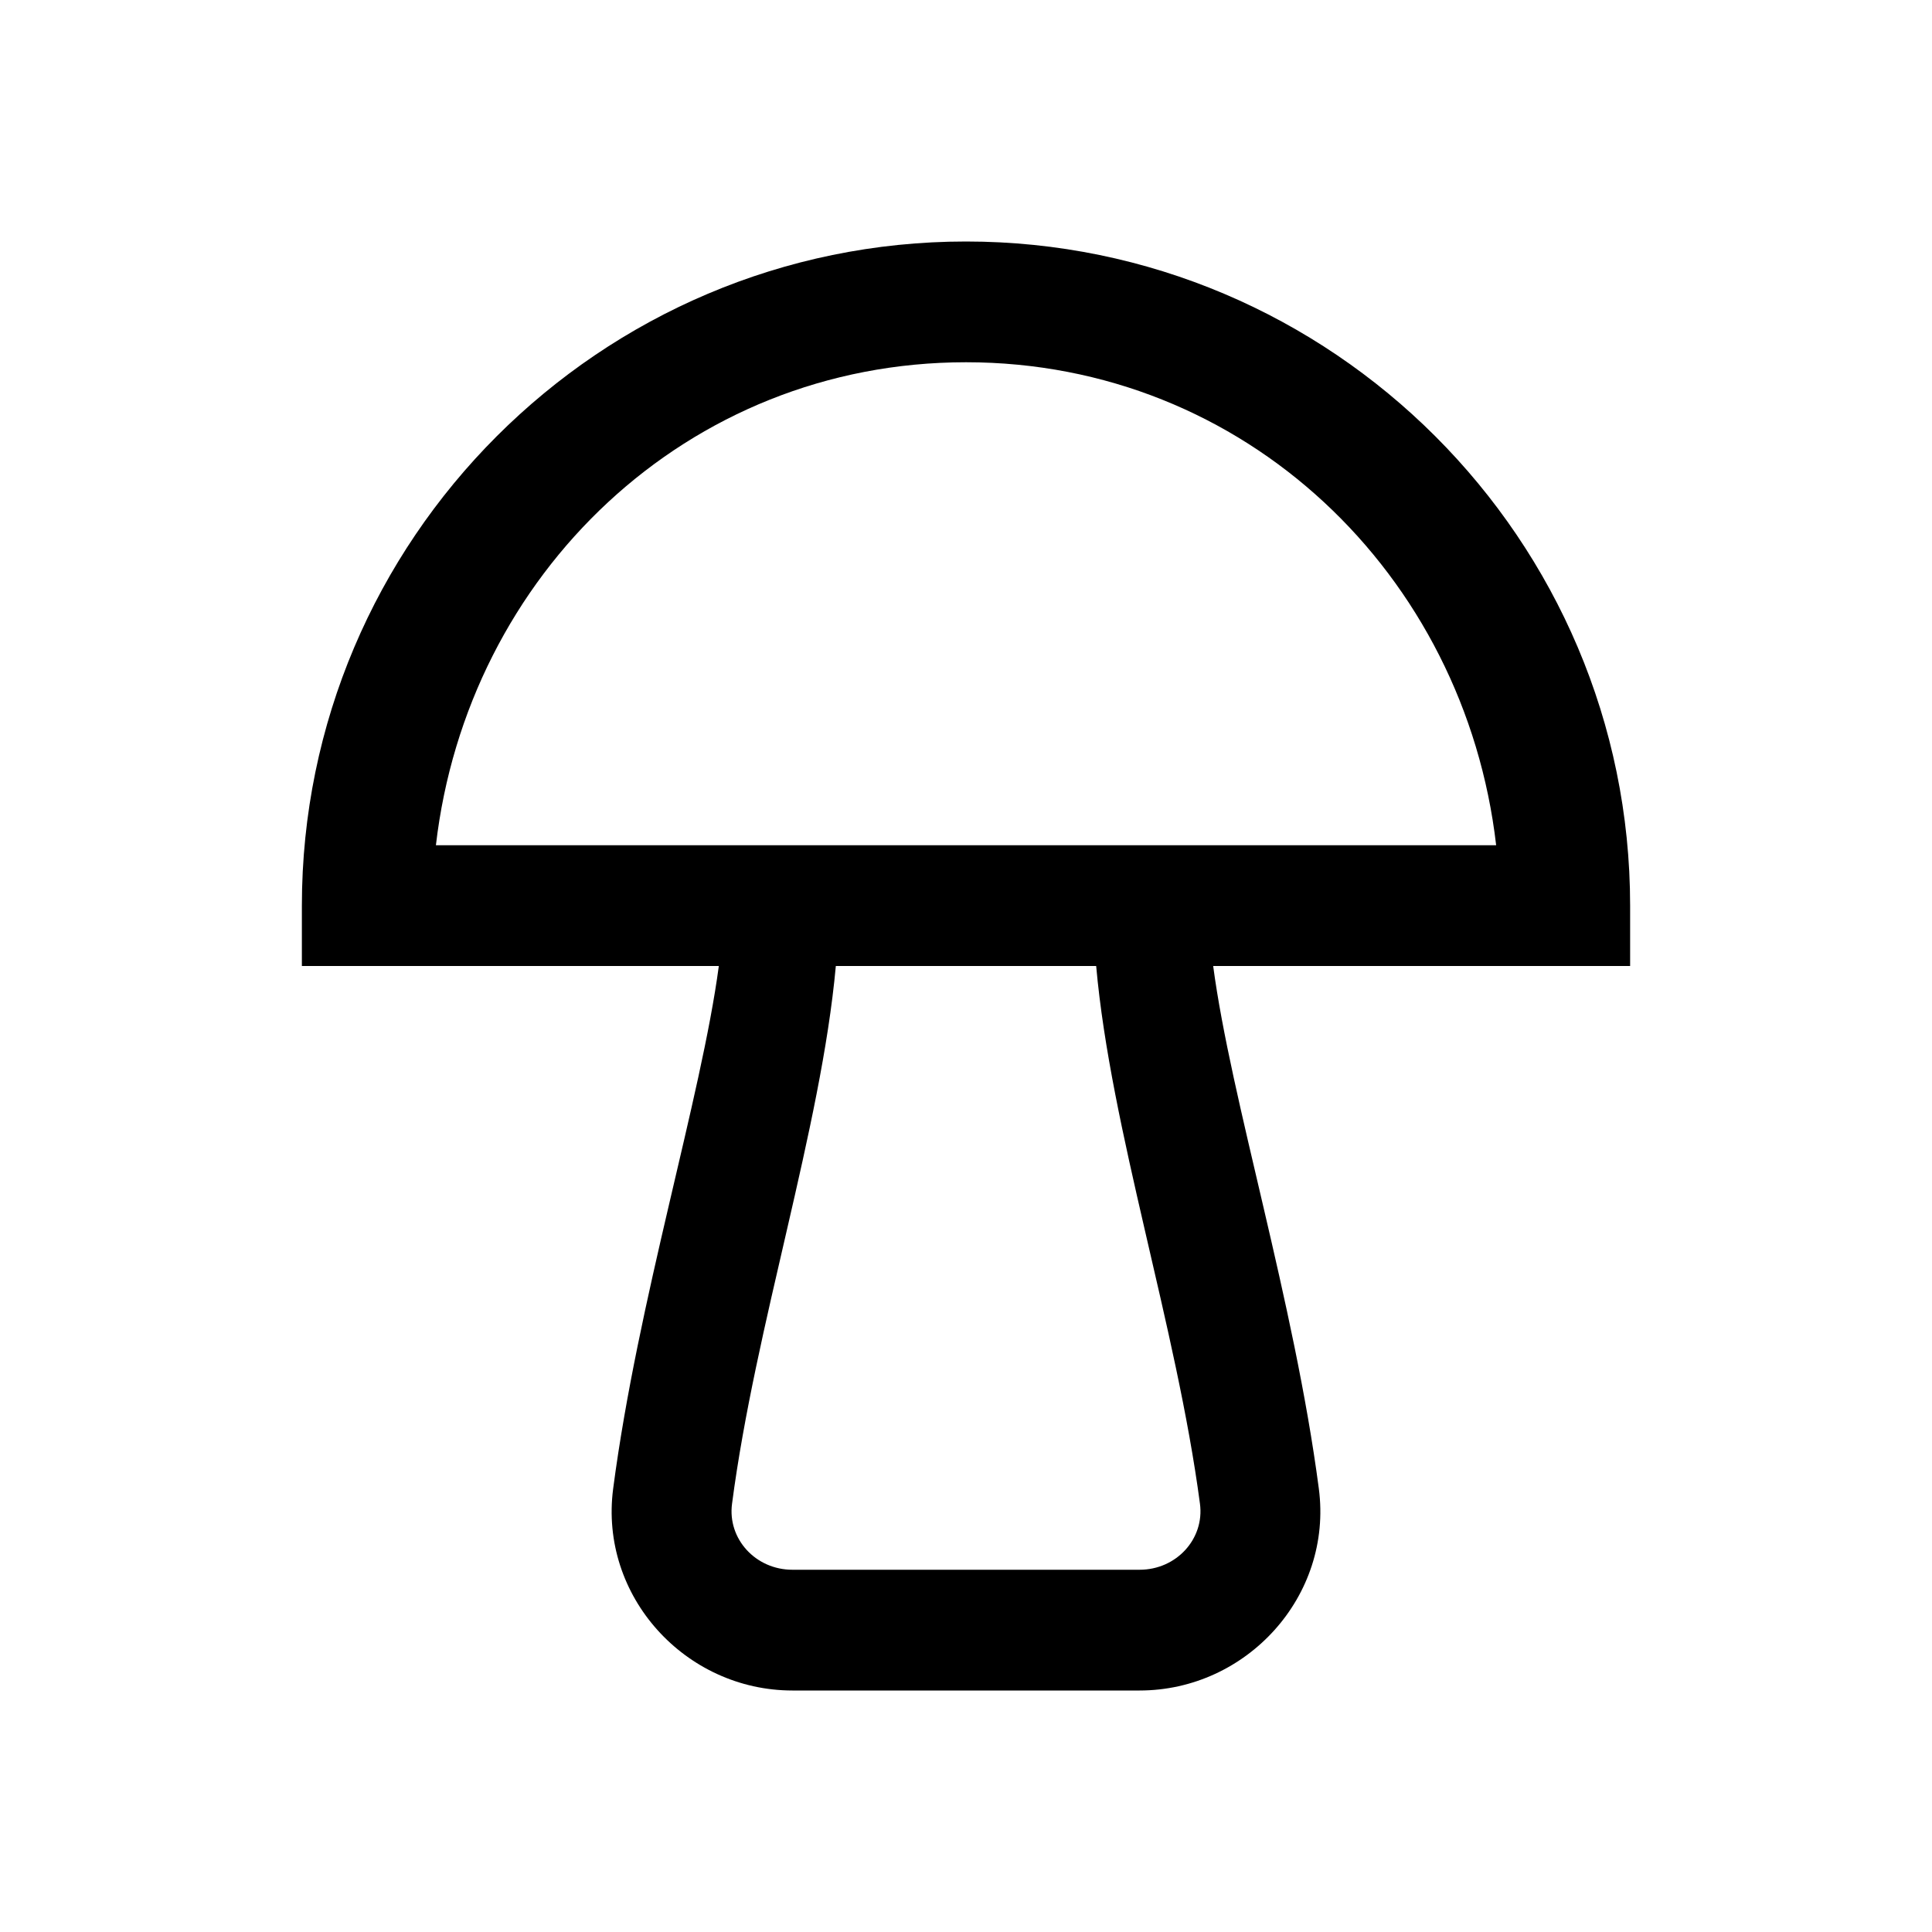 <svg xmlns="http://www.w3.org/2000/svg" viewBox="0 0 32 32"><path d="M16 4C9.937 4 5 8.938 5 15v1h6.906c-.293 2.195-1.34 5.527-1.75 8.656C9.922 26.438 11.352 28 13.125 28h5.75c1.773 0 3.203-1.563 2.969-3.344-.41-3.12-1.457-6.445-1.75-8.656H27v-1c0-6.063-4.938-11-11-11zm0 2c4.625 0 8.262 3.516 8.781 8H7.22c.52-4.484 4.156-8 8.781-8zm-2.156 10h4.312c.242 2.715 1.328 5.953 1.719 8.906.078.582-.39 1.094-1 1.094h-5.75c-.61 0-1.078-.512-1-1.094.387-2.96 1.473-6.207 1.719-8.906z"/></svg>